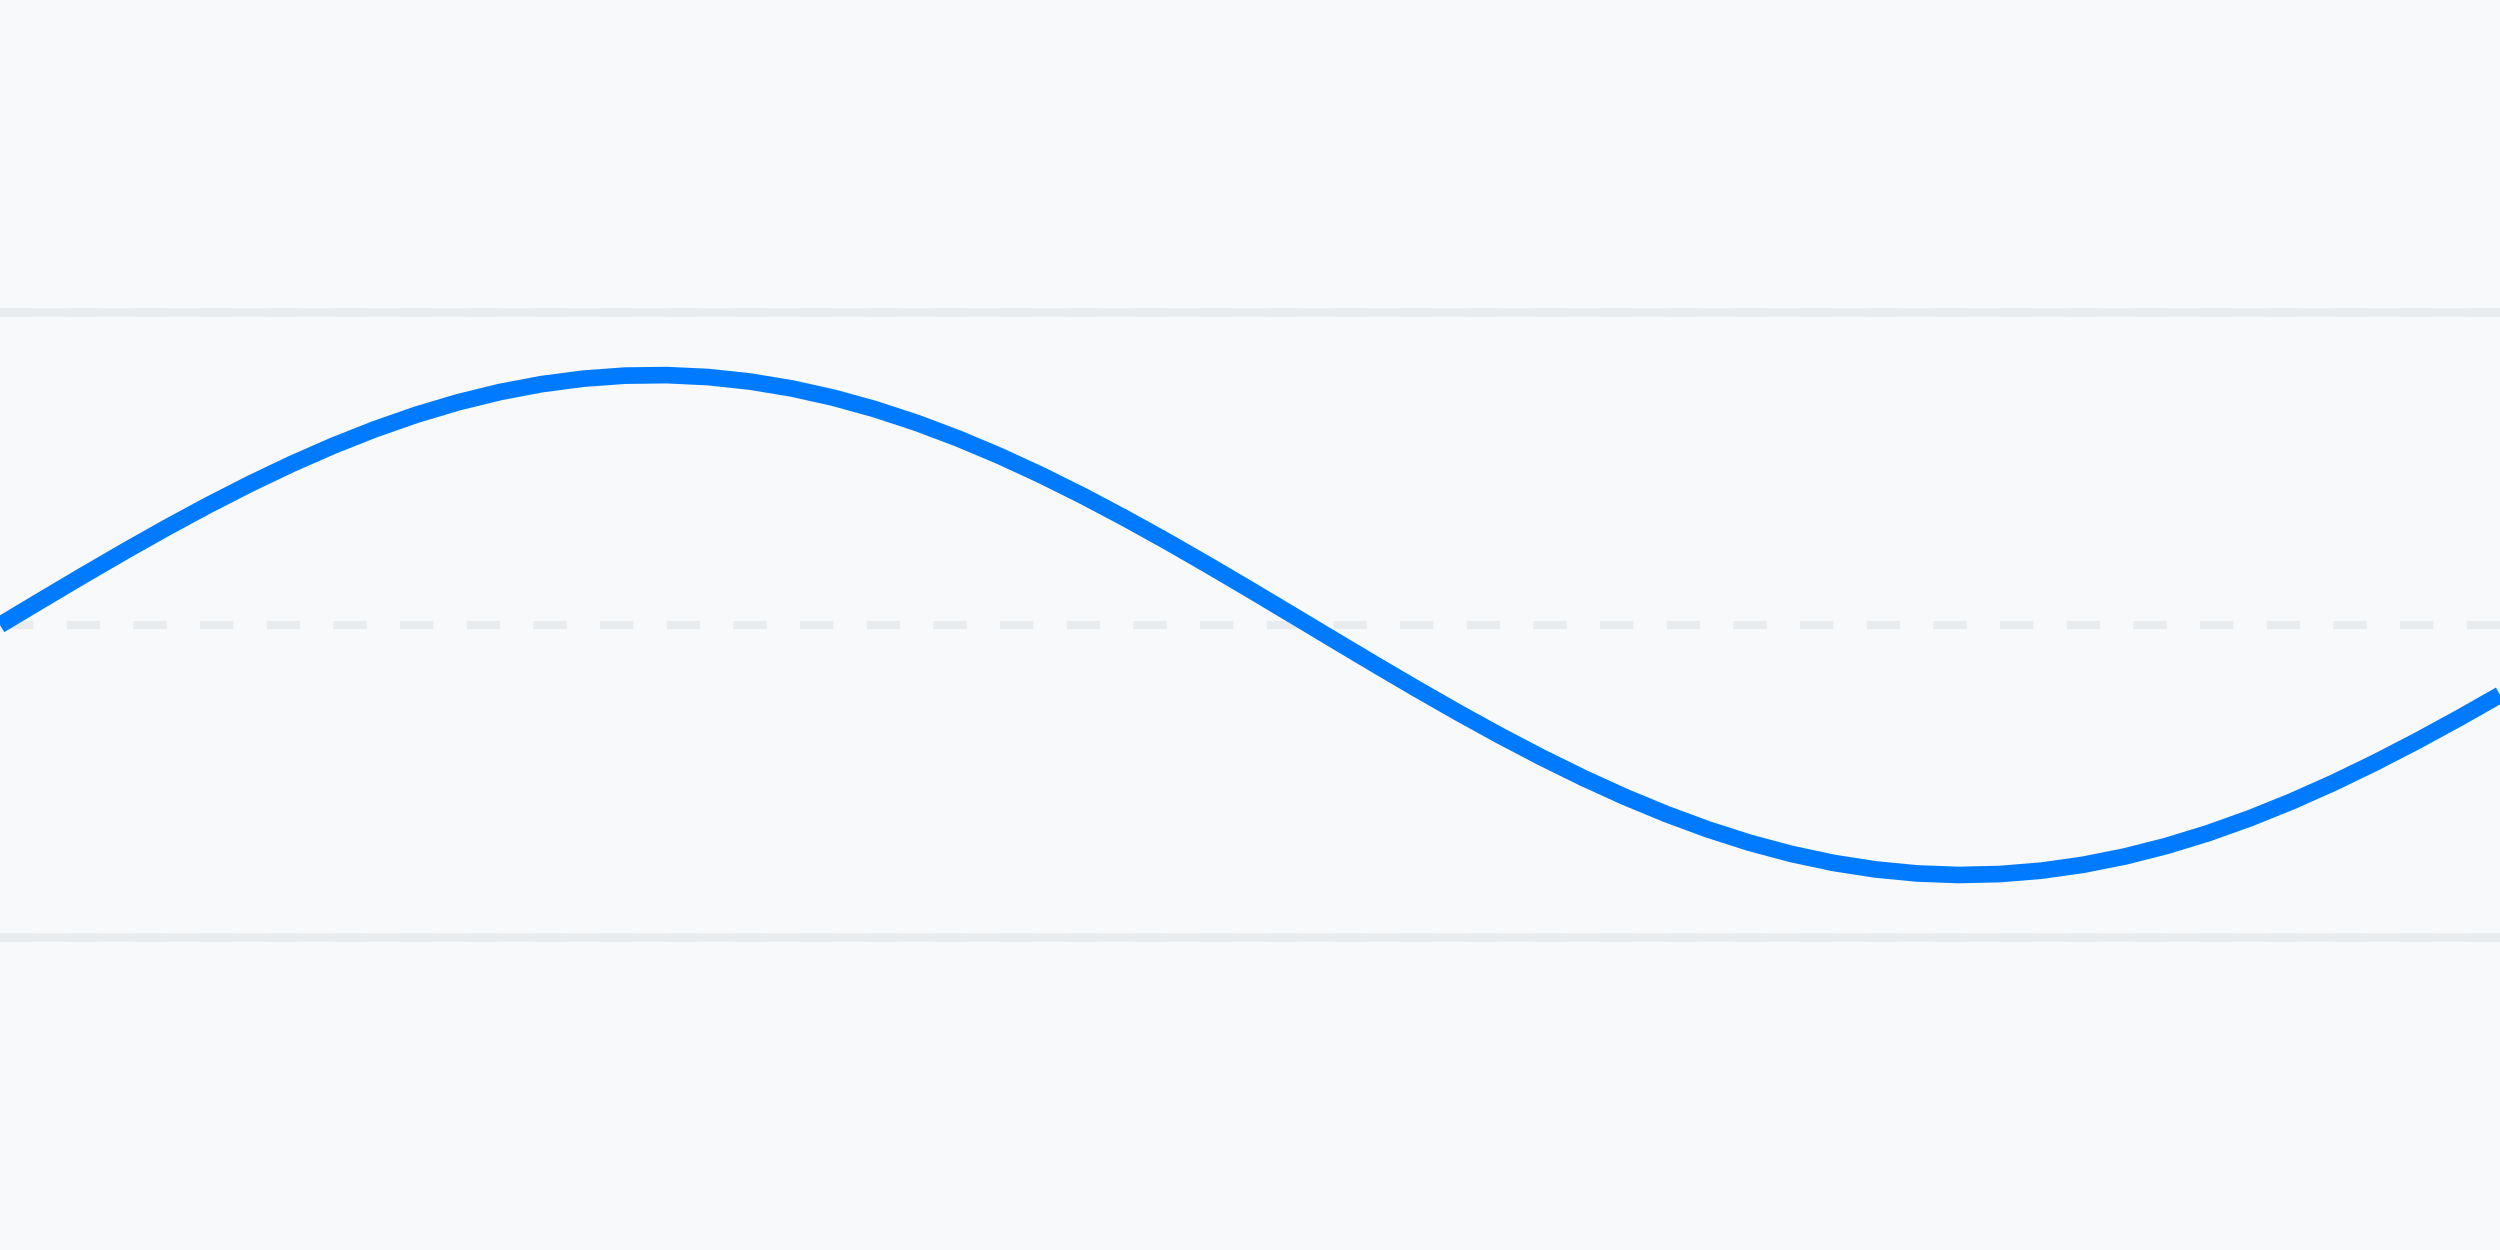 <svg width="300" height="150" xmlns="http://www.w3.org/2000/svg" viewBox="0 0 300 150">
        <rect width="100%" height="100%" fill="#f8f9fa" />
        <!-- Grid lines -->
        <line x1="0" y1="37.5" x2="300" y2="37.5" stroke="#e9ecef" stroke-width="1" stroke-dasharray="4" />
        <line x1="0" y1="75" x2="300" y2="75" stroke="#e9ecef" stroke-width="1" stroke-dasharray="4" />
        <line x1="0" y1="112.5" x2="300" y2="112.5" stroke="#e9ecef" stroke-width="1" stroke-dasharray="4" />
        <line x1="0" y1="37.5" x2="300" y2="37.5" stroke="#e9ecef" /><line x1="0" y1="112.5" x2="300" y2="112.5" stroke="#e9ecef" /><polyline points="0,75 5,72.005 10,69.04 15,66.134 20,63.317 25,60.617 30,58.061 35,55.673 40,53.479 45,51.5 50,49.756 55,48.264 60,47.039 65,46.093 70,45.437 75,45.075 80,45.013 85,45.25 90,45.785 95,46.611 100,47.721 105,49.104 110,50.745 115,52.629 120,54.736 125,57.046 130,59.535 135,62.179 140,64.95 145,67.823 150,70.766 155,73.753 160,76.751 165,79.732 170,82.666 175,85.523 180,88.276 185,90.895 190,93.356 195,95.633 200,97.704 205,99.548 210,101.147 215,102.485 220,103.548 225,104.326 230,104.811 235,104.998 240,104.885 245,104.474 250,103.768 255,102.774 260,101.504 265,99.968 270,98.183 275,96.166 280,93.938 285,91.521 290,88.938 295,86.216 300,83.382" fill="none" stroke="#007bff" stroke-width="2" stroke-dasharray="" />
    </svg>